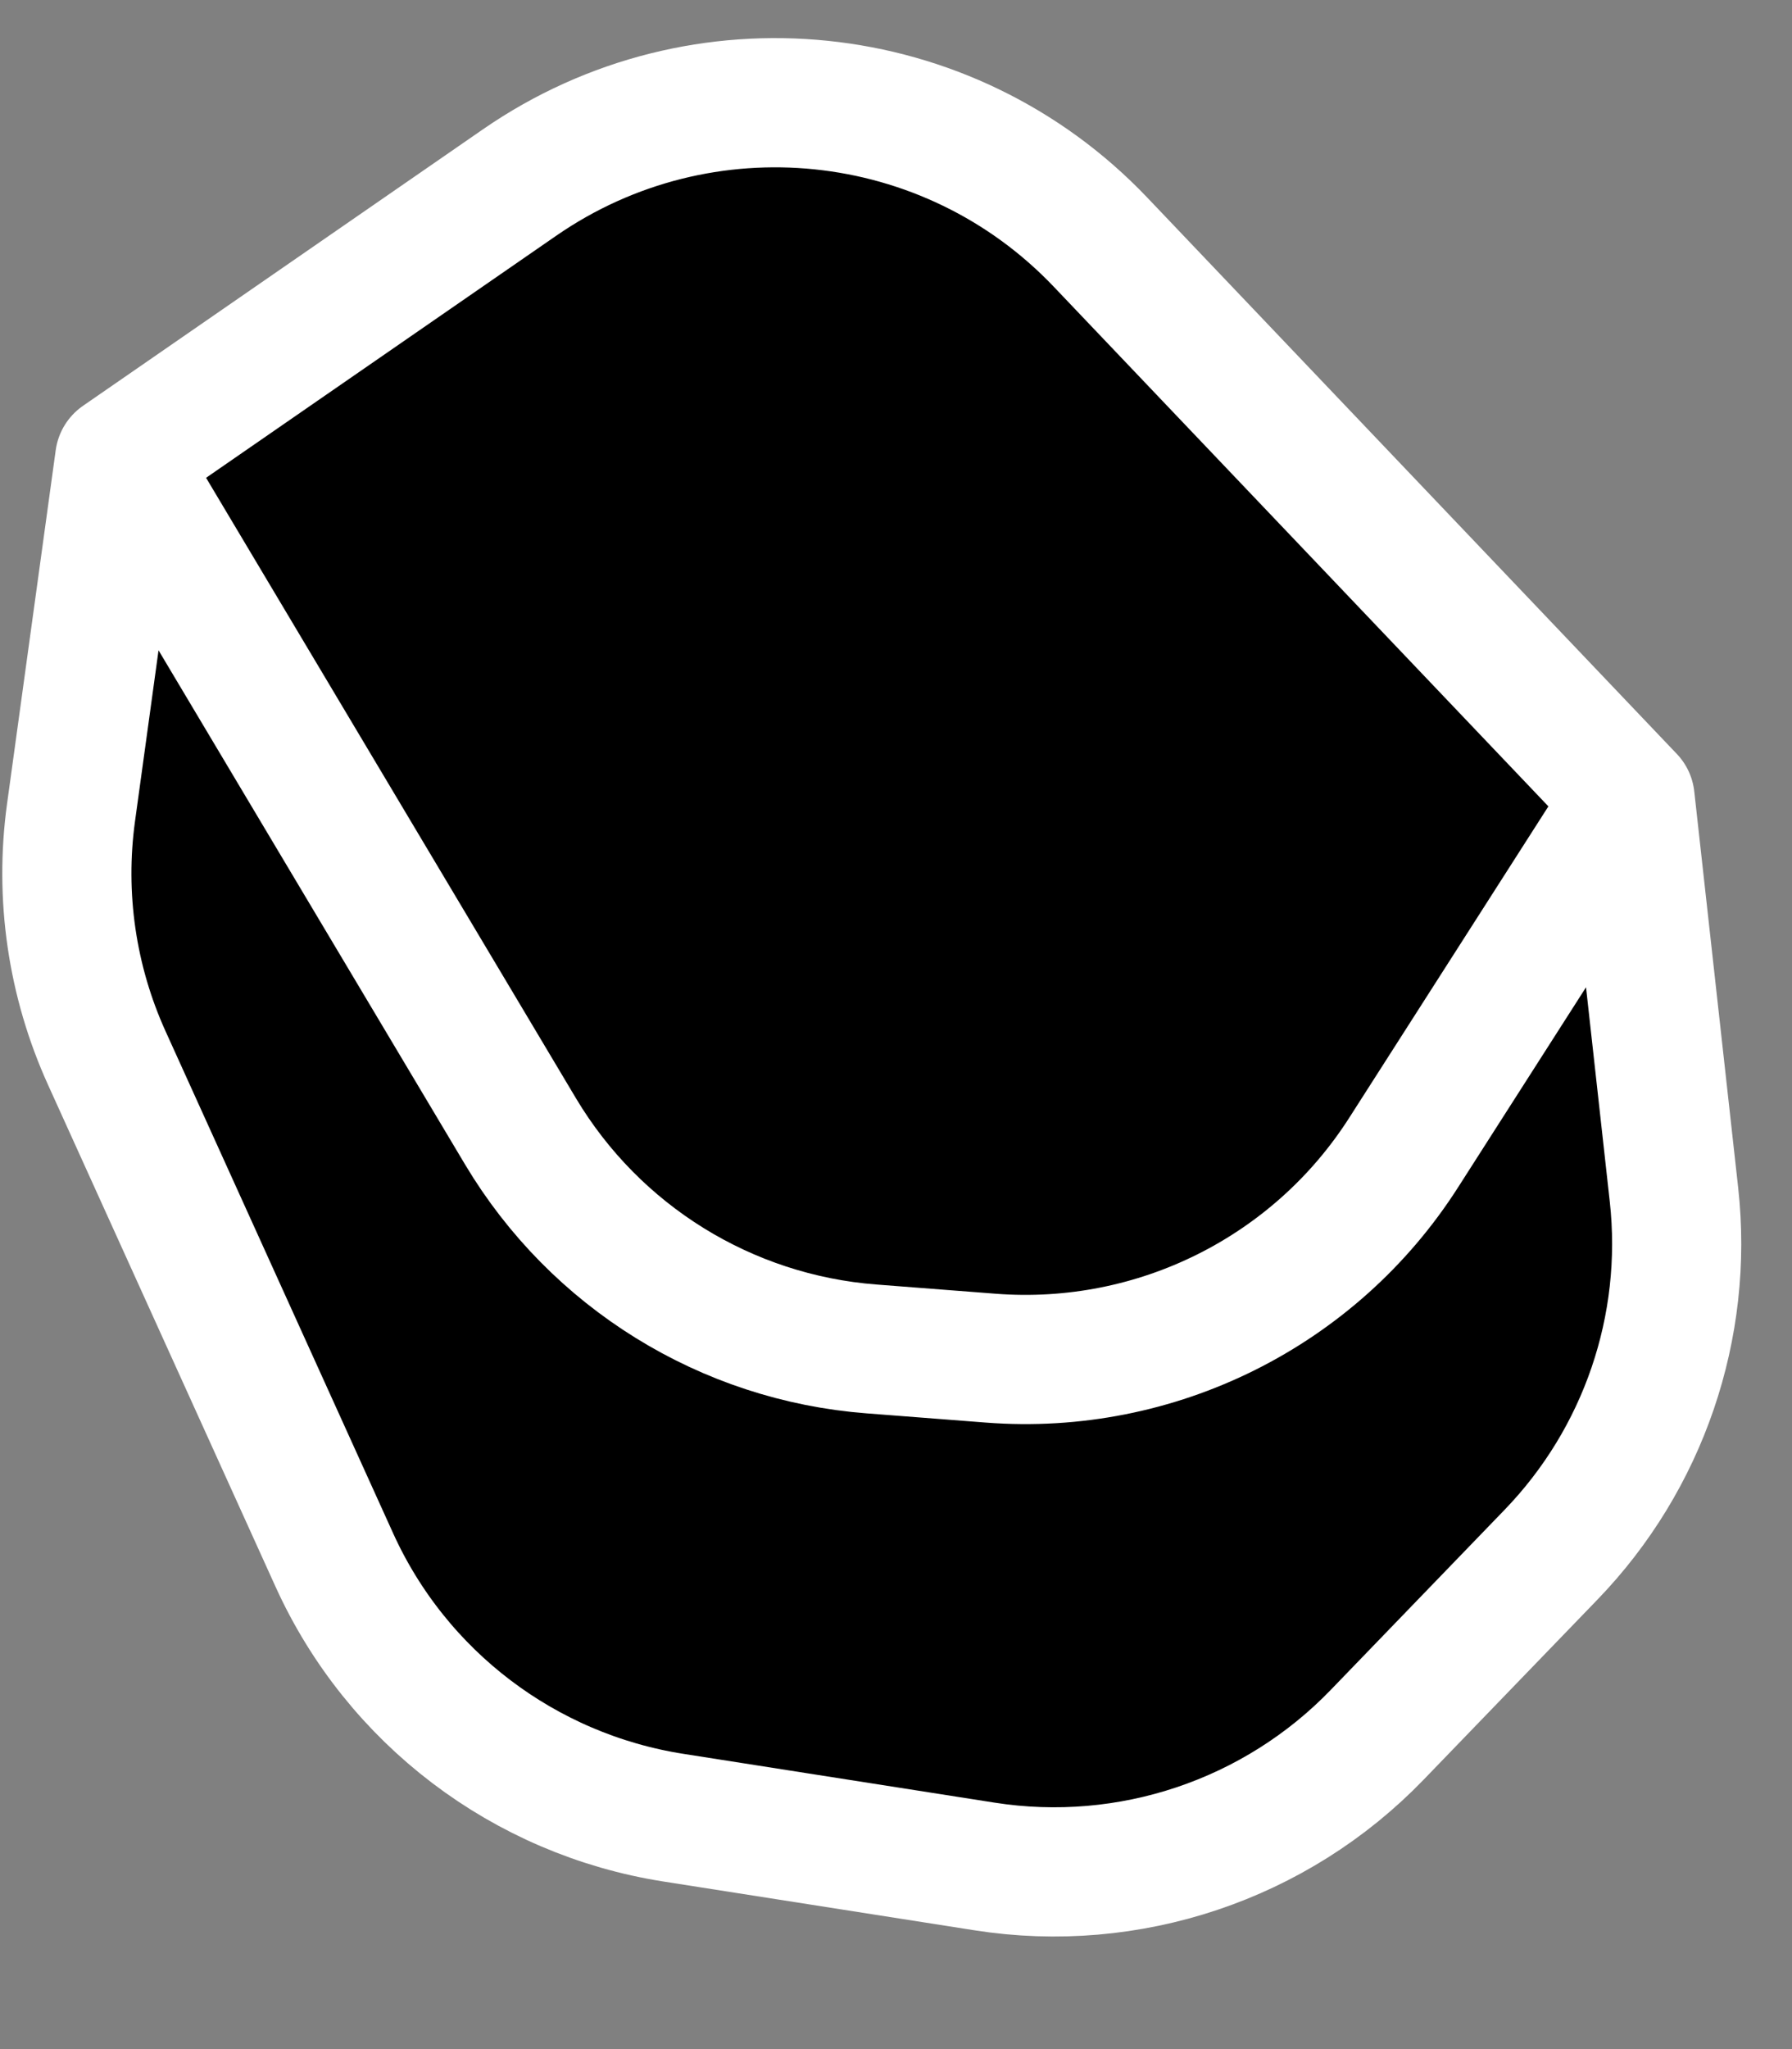 <svg width="14" height="16" viewBox="0 0 14 16" fill="black" xmlns="http://www.w3.org/2000/svg">
<rect x="0" y="0" width="14" height="16" fill="#808080" stroke="none"/>
<path id="Vector" d="M12.735 6.235L8.598 1.891C7.407 0.64 5.482 0.443 4.061 1.424L0.935 3.584M12.735 6.235L10.967 8.998C10.272 10.087 9.032 10.704 7.742 10.605L6.81 10.533C5.673 10.446 4.651 9.812 4.067 8.835L0.935 3.584M12.735 6.235L13.078 9.329C13.192 10.361 12.84 11.392 12.117 12.14L10.76 13.545C9.967 14.367 8.821 14.751 7.692 14.574L5.261 14.193C4.095 14.01 3.099 13.254 2.612 12.181L0.835 8.263C0.562 7.662 0.465 6.997 0.555 6.344L0.935 3.584" stroke="white" stroke-width="1.009" stroke-linecap="round" stroke-linejoin="round"/>
</svg>

